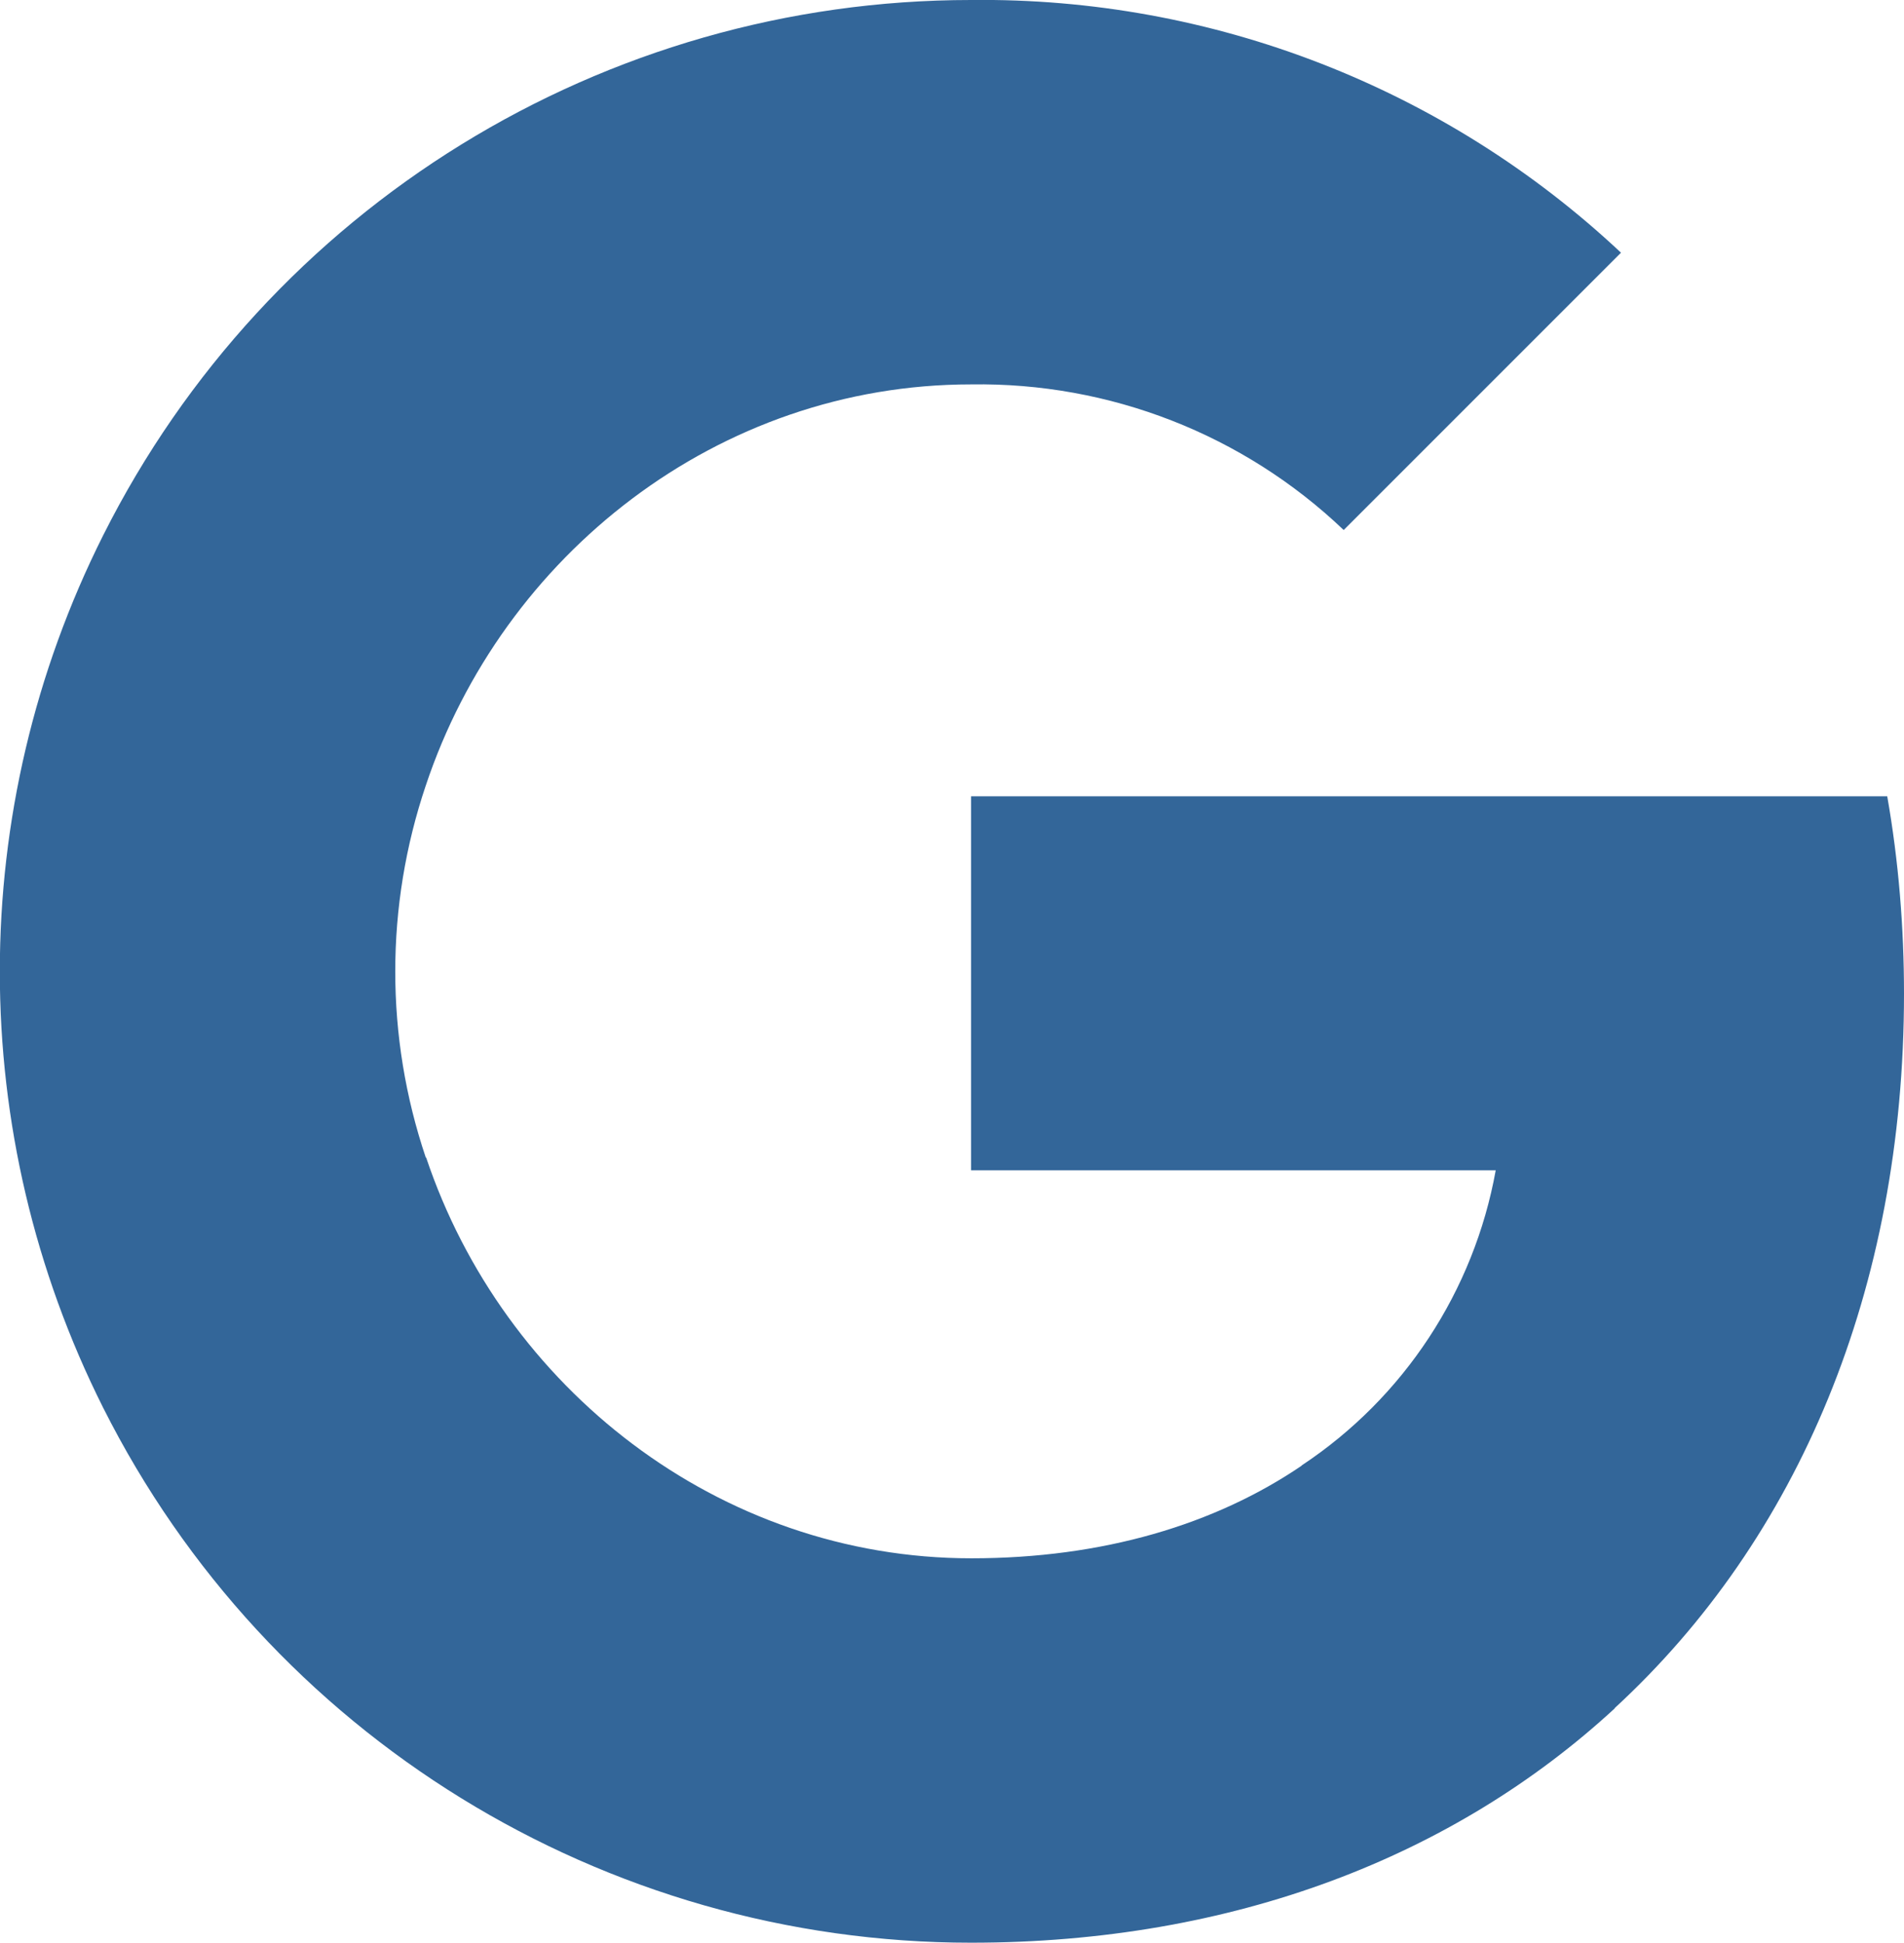 <?xml version="1.0" encoding="utf-8"?>
<!-- Generator: Adobe Illustrator 25.3.1, SVG Export Plug-In . SVG Version: 6.00 Build 0)  -->
<!DOCTYPE svg>
<svg version="1.2" baseProfile="tiny" id="Layer_1" xmlns:x="http://ns.adobe.com/Extensibility/1.0/" xmlns:i="http://ns.adobe.com/AdobeIllustrator/10.0/" xmlns:graph="http://ns.adobe.com/Graphs/1.0/"
	 xmlns="http://www.w3.org/2000/svg" xmlns:xlink="http://www.w3.org/1999/xlink" x="0px" y="0px" viewBox="0 0 533.5 544.3"
	 overflow="visible" xml:space="preserve">
<path fill="#336699" d="M533.5,278.4c0-18.5-1.5-37.1-4.7-55.3H272.1v104.8h147c-6.1,33.8-25.7,63.7-54.4,82.7v68h87.7
	C503.9,431.2,533.5,361.2,533.5,278.4L533.5,278.4z"/>
<path fill="#336699" d="M272.1,544.3c73.4,0,135.3-24.1,180.4-65.7l-87.7-68c-24.4,16.6-55.9,26-92.6,26
	c-71,0-131.2-47.9-152.8-112.3H28.9v70.1C75.1,486.3,169.2,544.3,272.1,544.3z"/>
<path fill="#336699" d="M119.3,324.3c-11.4-33.8-11.4-70.4,0-104.2V150H28.9c-38.6,76.9-38.6,167.5,0,244.4L119.3,324.3z"/>
<path fill="#336699" d="M272.1,107.7c38.8-0.6,76.3,14,104.4,40.8l77.7-77.7C405,24.6,339.7-0.8,272.1,0C169.2,0,75.1,58,28.9,150
	l90.4,70.1C140.8,155.6,201.1,107.7,272.1,107.7z"/>
</svg>
